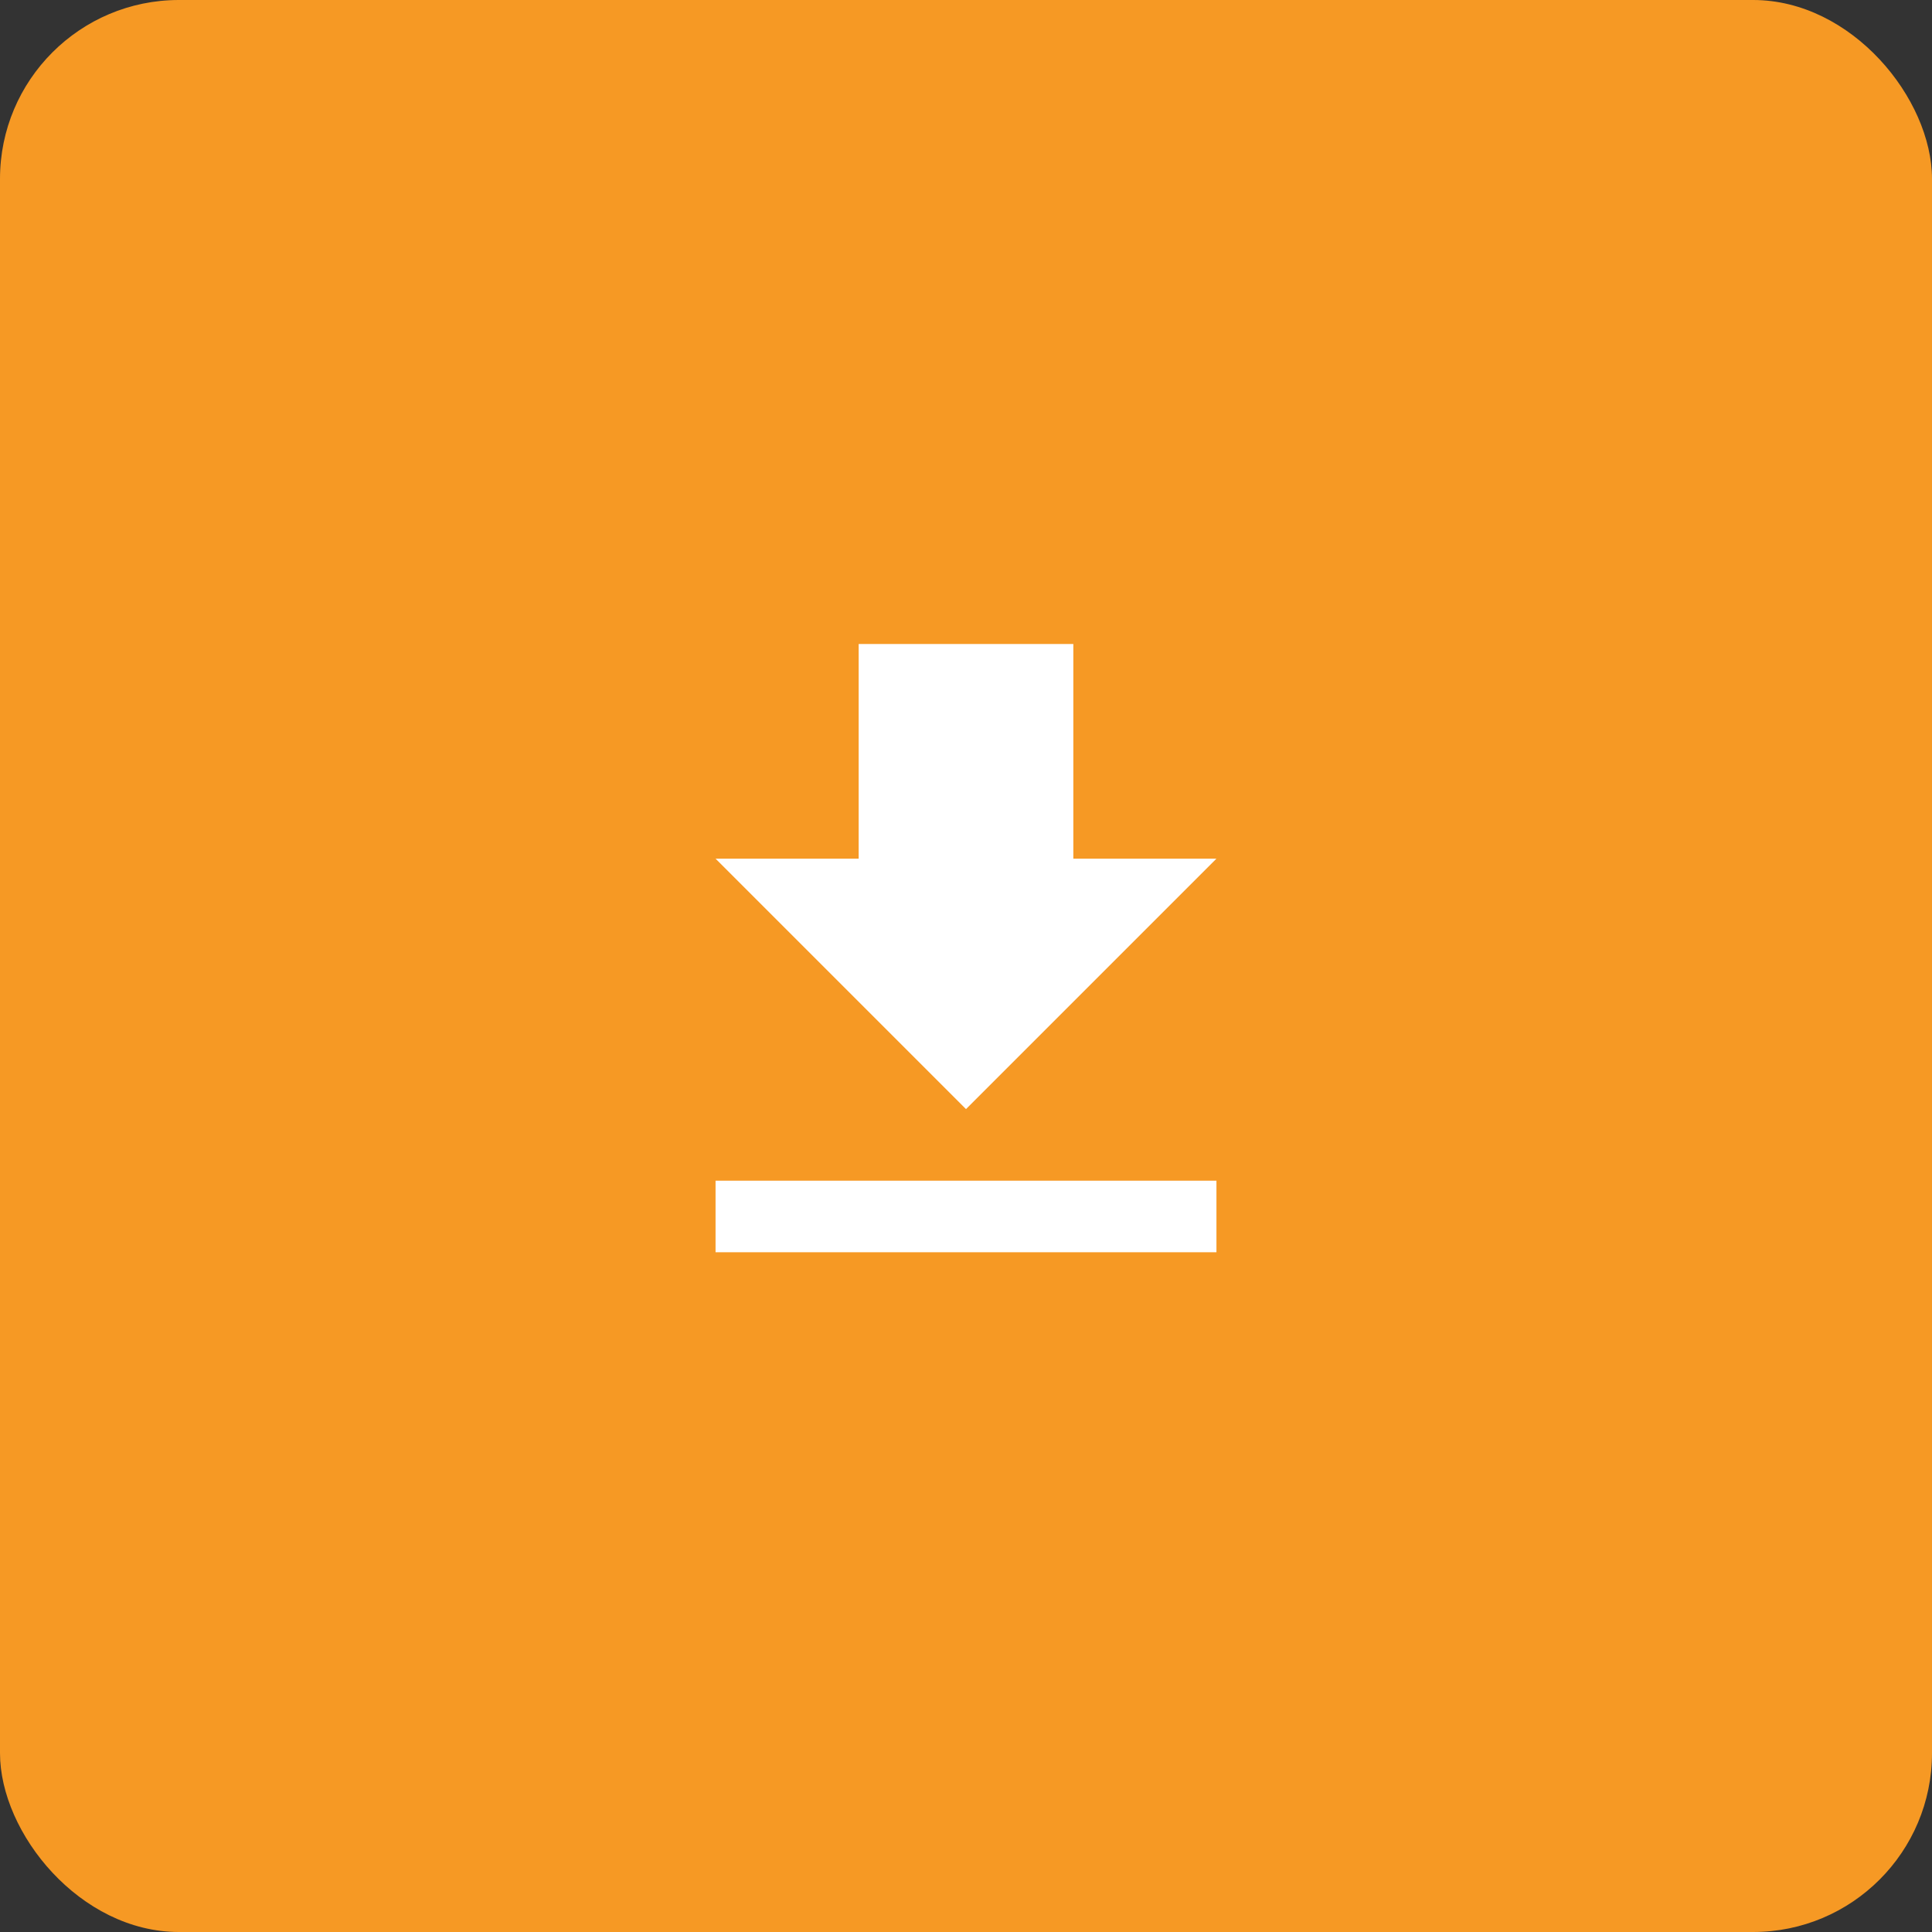 <svg width="54" height="54" viewBox="0 0 54 54" fill="none" xmlns="http://www.w3.org/2000/svg">
<rect x="0" y="0" width="54" height="54" fill="#333333" stroke="none"/>
<rect width="54" height="54" rx="5" fill="#F69924"/>
<path d="M34 24H30V18H24V24H20L27 31L34 24ZM20 33V35H34V33H20Z" fill="white"/>
</svg>
